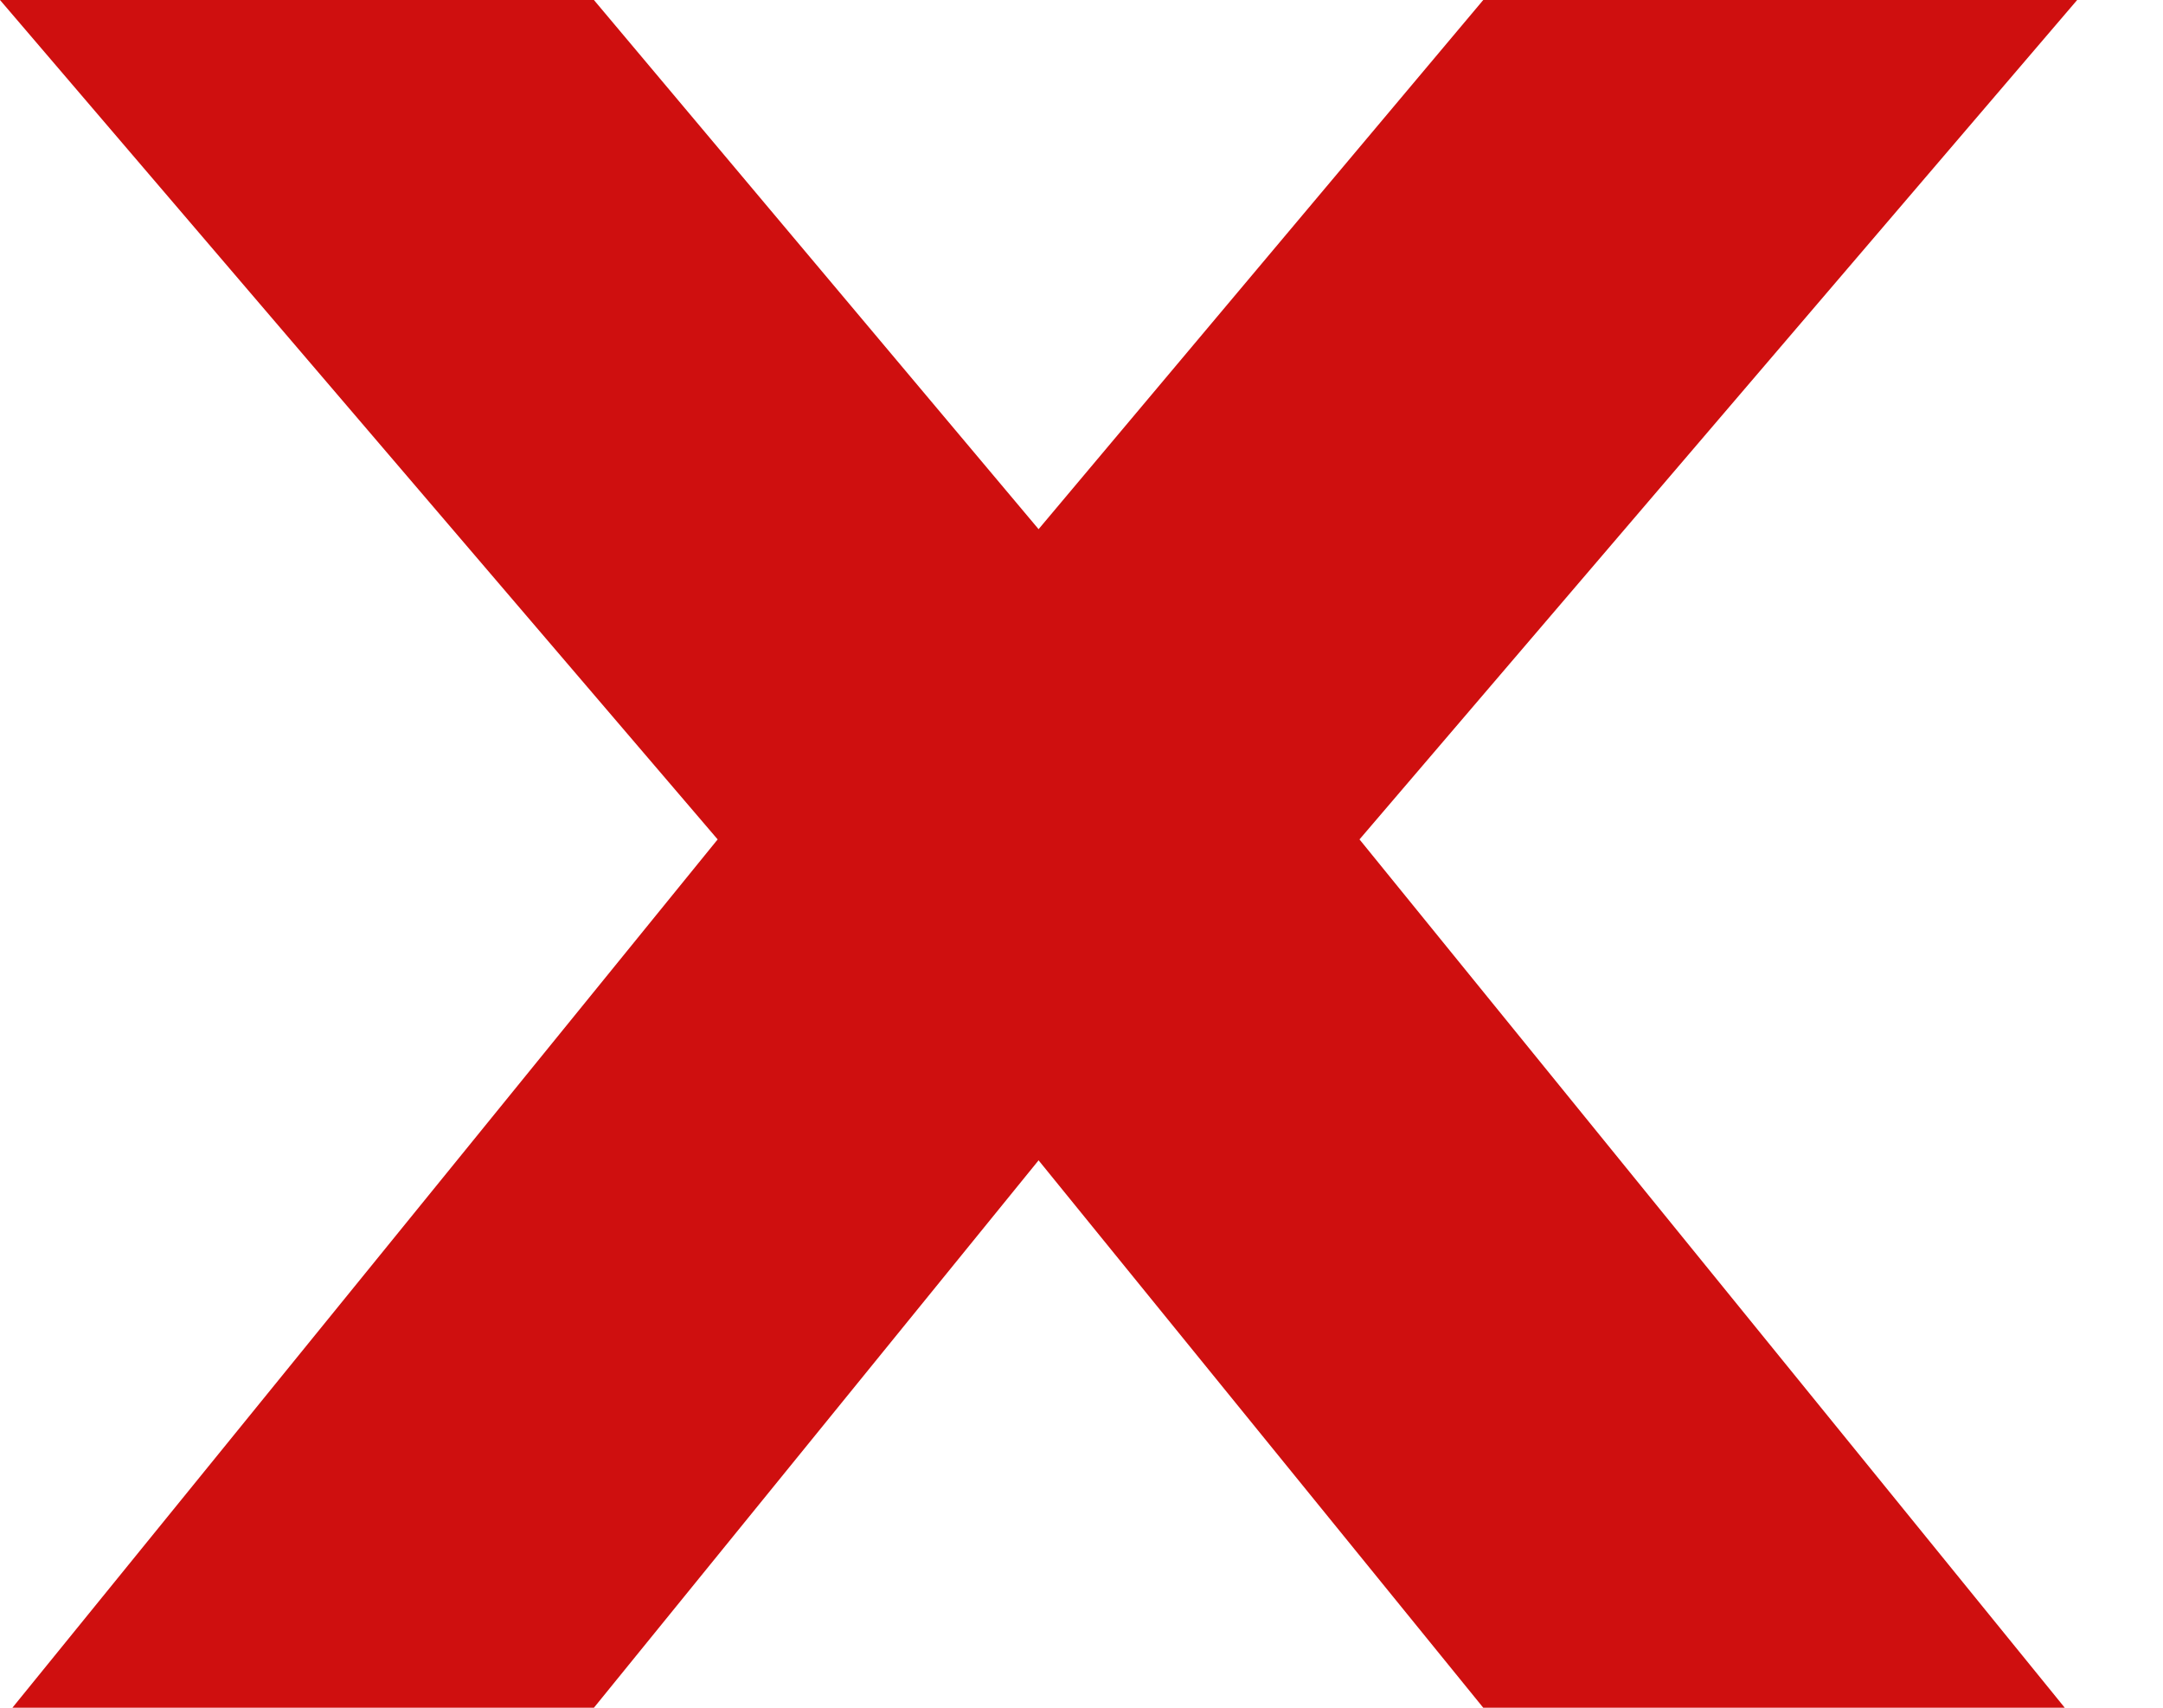 <svg width="19" height="15" viewBox="0 0 19 15" fill="none" xmlns="http://www.w3.org/2000/svg">
<path d="M0.109 15L6.304 7.373L0 0H5.217L11.413 7.373L5.217 15H0.109Z" fill="#CF0F0F"/>
<path d="M18.137 15L11.942 7.373L18.246 0H13.029L6.833 7.373L13.029 15H18.137Z" fill="#CF0F0F"/>
</svg>
